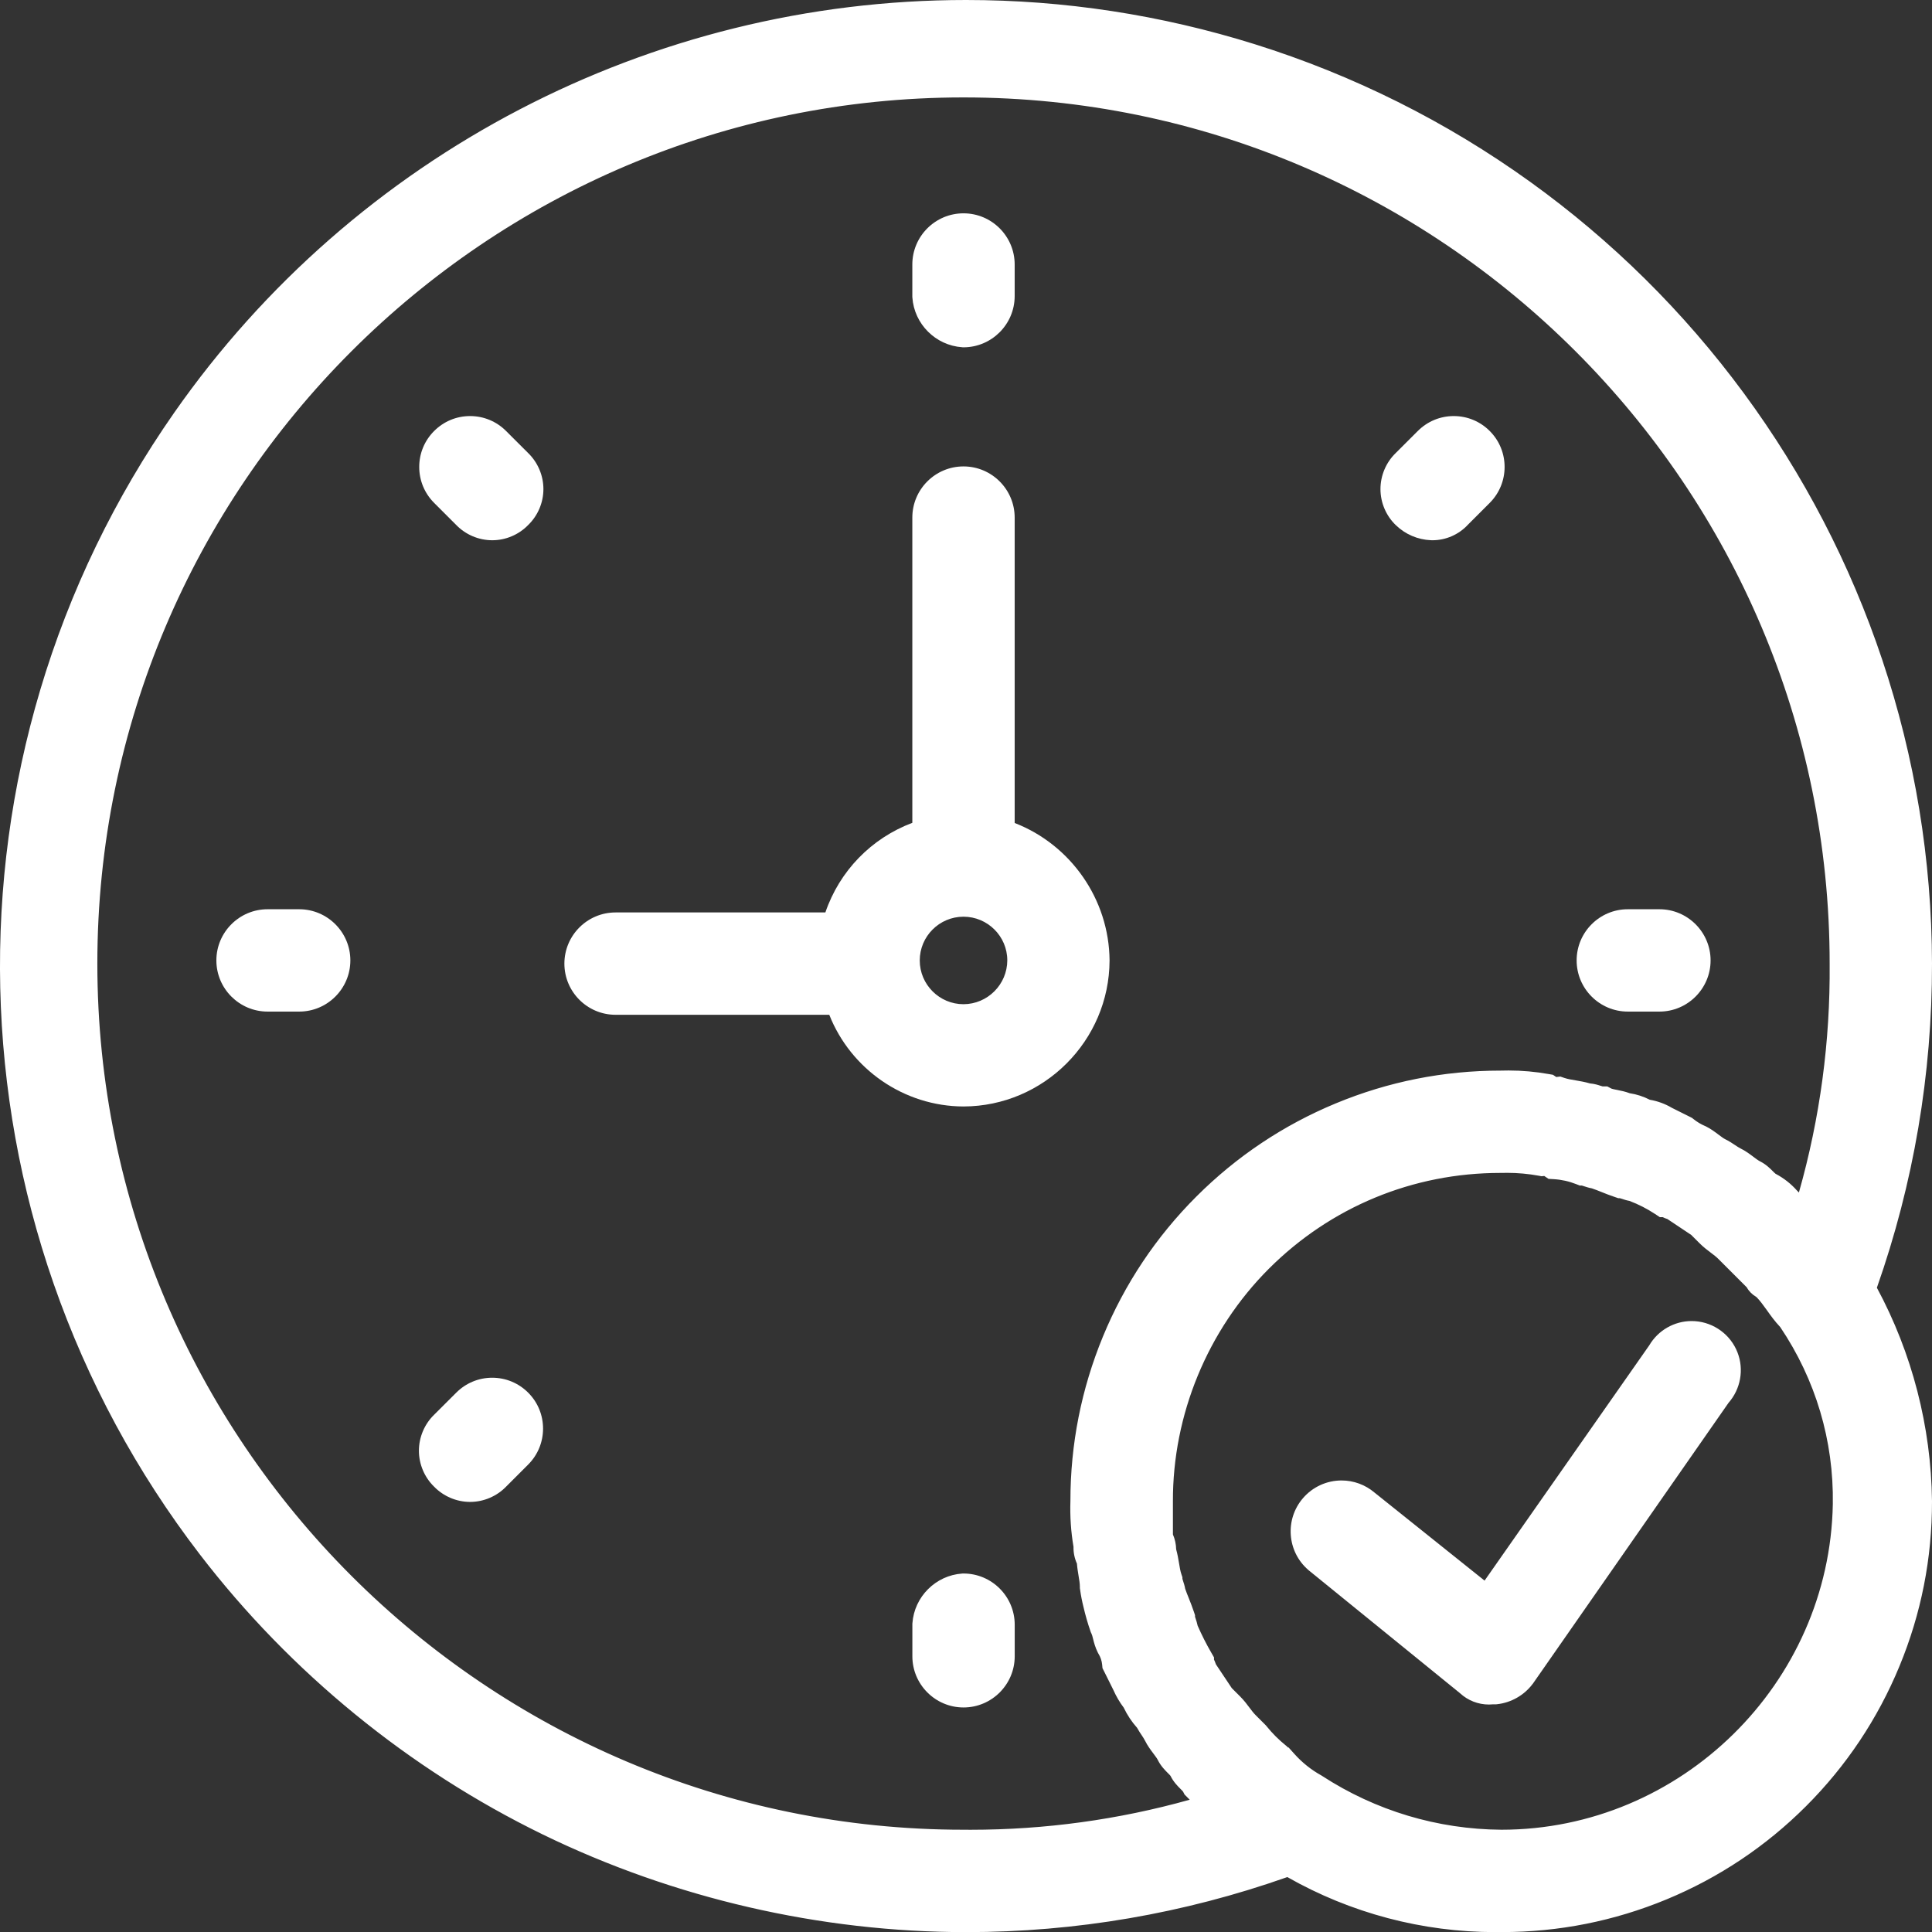 <svg xmlns="http://www.w3.org/2000/svg" width="49.458" height="49.462" viewBox="0 0 49.458 49.462">
  <rect x="0" y="0" width="49.458" height="49.462" fill="#333333" stroke="none"/>
  <g id="time_p" transform="translate(0.416 0.417)">
    <g id="Path_489" data-name="Path 489" transform="translate(-7.848 -8.055)" fill="#fff">
      <path d="M 45.549 51.023 C 45.333 51.023 45.128 50.941 44.97 50.794 L 41.091 47.642 L 41.088 47.639 L 41.085 47.636 C 40.646 47.256 40.598 46.589 40.979 46.15 C 41.179 45.919 41.469 45.787 41.775 45.787 C 42.026 45.787 42.27 45.877 42.461 46.04 L 45.488 48.463 L 49.863 42.212 C 50.043 41.9 50.377 41.706 50.738 41.706 C 50.76 41.706 50.783 41.707 50.806 41.709 C 51.194 41.735 51.536 41.986 51.678 42.348 C 51.817 42.704 51.741 43.112 51.485 43.394 L 46.473 50.588 L 46.471 50.591 L 46.468 50.595 C 46.292 50.83 46.022 50.984 45.729 51.017 L 45.716 51.018 L 45.702 51.018 L 45.635 51.018 C 45.607 51.021 45.578 51.023 45.549 51.023 Z" stroke="none"/>
      <path d="M 50.738 41.956 C 50.464 41.956 50.209 42.104 50.075 42.346 L 50.075 42.346 L 45.539 48.825 L 42.301 46.233 C 42.149 46.101 41.962 46.037 41.775 46.037 C 41.55 46.037 41.326 46.131 41.167 46.314 C 40.877 46.65 40.913 47.157 41.249 47.448 L 45.136 50.606 C 45.247 50.713 45.396 50.773 45.549 50.773 C 45.573 50.773 45.597 50.771 45.621 50.768 L 45.702 50.768 C 45.927 50.743 46.132 50.626 46.268 50.445 L 51.289 43.237 C 51.491 43.024 51.552 42.713 51.445 42.439 C 51.338 42.165 51.082 41.978 50.789 41.958 C 50.772 41.957 50.755 41.956 50.738 41.956 M 50.738 41.456 C 50.766 41.456 50.795 41.457 50.823 41.459 C 51.307 41.492 51.734 41.805 51.91 42.257 C 52.082 42.696 51.991 43.198 51.681 43.55 L 46.679 50.73 L 46.674 50.738 L 46.668 50.744 C 46.45 51.035 46.118 51.225 45.757 51.265 L 45.729 51.268 L 45.702 51.268 L 45.647 51.268 C 45.615 51.271 45.582 51.273 45.549 51.273 C 45.272 51.273 45.009 51.17 44.806 50.982 L 40.933 47.836 L 40.927 47.831 L 40.921 47.825 C 40.378 47.355 40.319 46.53 40.79 45.987 C 41.037 45.701 41.397 45.537 41.775 45.537 C 42.085 45.537 42.384 45.647 42.62 45.848 L 45.436 48.101 L 49.652 42.078 C 49.878 41.694 50.291 41.456 50.738 41.456 Z" stroke="none" fill="#fff"/>
    </g>
    <g id="Path_490" data-name="Path 490" transform="translate(-3.468 -2.877)" fill="#fff">
      <path d="M 27.718 30.535 L 27.717 30.535 L 27.717 30.535 C 26.24 30.53 24.926 29.574 24.455 28.188 L 18.81 28.188 C 18.225 28.188 17.75 27.712 17.75 27.128 C 17.75 26.543 18.225 26.068 18.81 26.068 L 24.364 26.068 C 24.687 24.944 25.543 24.06 26.657 23.701 L 26.657 15.71 C 26.657 15.125 27.132 14.65 27.717 14.65 C 28.301 14.65 28.777 15.125 28.777 15.71 L 28.777 23.703 C 30.204 24.18 31.194 25.527 31.206 27.045 C 31.2 28.964 29.635 30.529 27.718 30.535 Z M 27.717 25.677 C 26.962 25.677 26.347 26.291 26.347 27.047 C 26.347 27.802 26.962 28.417 27.717 28.417 C 28.47 28.415 29.085 27.8 29.088 27.046 C 29.088 26.291 28.473 25.677 27.717 25.677 Z" stroke="none"/>
      <path d="M 27.717 30.285 C 29.504 30.279 30.95 28.833 30.956 27.047 C 30.944 25.569 29.952 24.279 28.527 23.889 L 28.527 23.889 L 28.527 15.71 C 28.527 15.262 28.164 14.9 27.717 14.9 C 27.269 14.9 26.907 15.262 26.907 15.71 L 26.907 23.889 C 25.732 24.197 24.827 25.134 24.558 26.318 L 18.81 26.318 C 18.362 26.318 18 26.681 18 27.128 C 18 27.575 18.362 27.938 18.81 27.938 L 24.64 27.938 C 25.025 29.321 26.282 30.28 27.717 30.285 M 27.717 25.427 C 28.612 25.427 29.338 26.152 29.338 27.047 C 29.335 27.94 28.611 28.664 27.717 28.667 C 26.823 28.667 26.097 27.941 26.097 27.047 C 26.097 26.152 26.823 25.427 27.717 25.427 M 27.719 30.785 L 27.717 30.785 L 27.716 30.785 C 26.193 30.78 24.832 29.832 24.281 28.438 L 18.81 28.438 C 18.087 28.438 17.5 27.85 17.5 27.128 C 17.5 26.406 18.087 25.818 18.81 25.818 L 24.181 25.818 C 24.543 24.757 25.357 23.919 26.407 23.524 L 26.407 15.71 C 26.407 14.987 26.994 14.4 27.717 14.4 C 28.439 14.4 29.027 14.987 29.027 15.71 L 29.027 23.528 C 30.462 24.085 31.443 25.48 31.456 27.043 L 31.456 27.046 L 31.456 27.048 C 31.449 29.102 29.773 30.779 27.719 30.785 Z M 27.717 25.927 C 27.1 25.927 26.597 26.429 26.597 27.047 C 26.597 27.664 27.1 28.167 27.717 28.167 C 28.333 28.165 28.836 27.662 28.838 27.045 C 28.838 26.429 28.335 25.927 27.717 25.927 Z" stroke="none" fill="#fff"/>
    </g>
    <g id="Path_491" data-name="Path 491" transform="translate(-5.56 -1.356)" fill="#fff">
      <path d="M 29.802 9.58 L 29.793 9.579 C 29.236 9.541 28.787 9.093 28.75 8.536 L 28.749 8.527 L 28.749 8.519 L 28.749 7.71 C 28.749 7.125 29.225 6.65 29.809 6.65 C 30.394 6.65 30.869 7.125 30.869 7.71 L 30.869 8.52 C 30.868 9.103 30.393 9.578 29.81 9.58 L 29.802 9.58 Z" stroke="none"/>
      <path d="M 29.81 9.33 C 30.256 9.329 30.618 8.967 30.619 8.52 L 30.619 7.71 C 30.619 7.262 30.256 6.9 29.809 6.9 C 29.362 6.9 28.999 7.262 28.999 7.71 L 28.999 8.519 C 29.028 8.954 29.375 9.3 29.81 9.33 M 29.793 9.83 L 29.776 9.828 C 29.095 9.782 28.546 9.234 28.5 8.552 L 28.499 8.536 L 28.499 8.519 L 28.499 7.71 C 28.499 6.987 29.087 6.4 29.809 6.4 C 30.531 6.4 31.119 6.987 31.119 7.71 L 31.119 8.52 C 31.118 9.241 30.531 9.828 29.811 9.83 L 29.793 9.83 Z" stroke="none" fill="#fff"/>
    </g>
    <g id="Path_492" data-name="Path 492" transform="translate(-5.56 -9.536)" fill="#fff">
      <path d="M 29.81 52.579 C 29.226 52.579 28.75 52.103 28.75 51.519 L 28.75 50.709 L 28.75 50.701 L 28.751 50.692 C 28.789 50.137 29.237 49.689 29.792 49.651 L 29.801 49.65 L 29.809 49.65 C 30.393 49.65 30.869 50.125 30.87 50.709 L 30.87 51.519 C 30.87 52.103 30.395 52.579 29.81 52.579 Z" stroke="none"/>
      <path d="M 29.809 49.9 L 29.809 49.9 C 29.375 49.93 29.03 50.275 29 50.709 L 29 51.519 C 29 51.966 29.363 52.329 29.81 52.329 C 30.257 52.329 30.62 51.966 30.62 51.519 L 30.62 50.709 C 30.619 50.262 30.256 49.9 29.809 49.9 M 29.809 49.4 C 30.531 49.4 31.119 49.987 31.12 50.708 L 31.12 51.519 C 31.12 52.241 30.532 52.829 29.81 52.829 C 29.088 52.829 28.5 52.241 28.5 51.519 L 28.5 50.709 L 28.5 50.692 L 28.501 50.675 C 28.548 49.996 29.096 49.448 29.775 49.401 L 29.792 49.4 L 29.809 49.4 Z" stroke="none" fill="#fff"/>
    </g>
    <g id="Path_493" data-name="Path 493" transform="translate(-9.555 -5.541)" fill="#fff">
      <path d="M 51.619 30.77 L 50.81 30.77 C 50.225 30.77 49.75 30.295 49.75 29.71 C 49.75 29.126 50.225 28.65 50.81 28.65 L 51.619 28.65 C 52.203 28.65 52.679 29.126 52.679 29.71 C 52.679 30.295 52.203 30.77 51.619 30.77 Z" stroke="none"/>
      <path d="M 51.619 30.52 C 52.066 30.52 52.429 30.157 52.429 29.71 C 52.429 29.263 52.066 28.9 51.619 28.9 L 50.81 28.9 C 50.362 28.9 50 29.263 50 29.71 C 50 30.157 50.362 30.52 50.81 30.52 L 51.619 30.52 M 51.619 31.02 L 50.81 31.02 C 50.087 31.02 49.5 30.432 49.5 29.71 C 49.5 28.988 50.087 28.4 50.81 28.4 L 51.619 28.4 C 52.341 28.4 52.929 28.988 52.929 29.71 C 52.929 30.432 52.341 31.02 51.619 31.02 Z" stroke="none" fill="#fff"/>
    </g>
    <g id="Path_494" data-name="Path 494" transform="translate(-1.376 -5.541)" fill="#fff">
      <path d="M 8.619 30.77 L 7.81 30.77 C 7.225 30.77 6.749 30.295 6.749 29.71 C 6.749 29.126 7.225 28.65 7.81 28.65 L 8.62 28.65 C 9.204 28.651 9.679 29.126 9.679 29.71 C 9.679 30.295 9.203 30.77 8.619 30.77 Z" stroke="none"/>
      <path d="M 7.81 28.9 C 7.362 28.9 6.999 29.263 6.999 29.71 C 6.999 30.157 7.362 30.52 7.81 30.52 L 8.619 30.52 C 9.066 30.52 9.429 30.157 9.429 29.71 C 9.429 29.263 9.066 28.9 8.619 28.9 L 7.81 28.9 M 8.619 28.9 L 8.62 28.9 L 8.619 28.9 M 7.81 28.4 L 8.619 28.4 L 8.62 28.4 C 9.342 28.401 9.929 28.988 9.929 29.71 C 9.929 30.432 9.341 31.02 8.619 31.02 L 7.81 31.02 C 7.087 31.02 6.499 30.432 6.499 29.71 C 6.499 28.988 7.087 28.4 7.81 28.4 Z" stroke="none" fill="#fff"/>
    </g>
    <g id="Path_495" data-name="Path 495" transform="translate(-8.376 -2.571)" fill="#fff">
      <path d="M 44.63 15.734 C 44.621 15.734 44.612 15.734 44.603 15.734 C 44.325 15.722 44.066 15.611 43.869 15.421 C 43.666 15.228 43.549 14.955 43.549 14.674 C 43.549 14.393 43.665 14.122 43.867 13.928 L 44.431 13.363 C 44.63 13.165 44.894 13.055 45.175 13.055 C 45.456 13.055 45.721 13.165 45.919 13.363 C 46.329 13.774 46.329 14.441 45.919 14.851 L 45.357 15.413 C 45.171 15.617 44.906 15.734 44.63 15.734 Z" stroke="none"/>
      <path d="M 44.63 15.484 C 44.838 15.484 45.037 15.396 45.176 15.241 L 45.742 14.674 C 46.056 14.361 46.056 13.853 45.742 13.54 C 45.586 13.384 45.381 13.305 45.175 13.305 C 44.97 13.305 44.765 13.384 44.608 13.54 L 44.042 14.107 C 43.887 14.254 43.799 14.459 43.799 14.674 C 43.799 14.888 43.887 15.093 44.042 15.241 C 44.195 15.388 44.397 15.474 44.61 15.484 L 44.61 15.484 C 44.616 15.484 44.623 15.484 44.63 15.484 M 44.63 15.984 C 44.619 15.984 44.608 15.984 44.596 15.983 L 44.592 15.983 L 44.588 15.983 C 44.254 15.969 43.937 15.833 43.696 15.601 C 43.444 15.362 43.299 15.023 43.299 14.674 C 43.299 14.327 43.442 13.99 43.692 13.749 L 44.255 13.187 C 44.501 12.941 44.828 12.805 45.175 12.805 C 45.523 12.805 45.85 12.941 46.096 13.187 C 46.604 13.694 46.604 14.52 46.096 15.028 L 45.538 15.586 C 45.304 15.839 44.974 15.984 44.63 15.984 Z" stroke="none" fill="#fff"/>
    </g>
    <g id="Path_496" data-name="Path 496" transform="translate(-2.592 -8.353)" fill="#fff">
      <path d="M 14.21 46.134 C 13.931 46.134 13.66 46.018 13.466 45.817 C 13.265 45.624 13.15 45.353 13.15 45.074 C 13.15 44.793 13.266 44.522 13.468 44.328 L 14.032 43.763 C 14.231 43.565 14.495 43.455 14.776 43.455 C 15.057 43.455 15.322 43.565 15.52 43.763 C 15.93 44.174 15.93 44.841 15.52 45.251 L 14.956 45.815 C 14.762 46.018 14.49 46.134 14.21 46.134 Z" stroke="none"/>
      <path d="M 14.776 43.705 C 14.571 43.705 14.366 43.784 14.209 43.94 L 14.209 43.94 L 13.643 44.507 C 13.488 44.654 13.4 44.859 13.4 45.074 C 13.4 45.288 13.488 45.493 13.643 45.641 C 13.791 45.796 13.996 45.884 14.21 45.884 C 14.424 45.884 14.629 45.796 14.777 45.641 L 15.343 45.074 C 15.657 44.761 15.657 44.253 15.343 43.94 C 15.187 43.784 14.982 43.705 14.776 43.705 M 14.776 43.205 C 15.124 43.205 15.451 43.341 15.697 43.587 C 16.205 44.094 16.205 44.92 15.697 45.428 L 15.134 45.991 C 14.894 46.24 14.557 46.384 14.21 46.384 C 13.865 46.384 13.53 46.242 13.289 45.994 C 13.042 45.754 12.9 45.419 12.9 45.074 C 12.9 44.727 13.043 44.39 13.293 44.149 L 13.856 43.587 C 14.102 43.341 14.429 43.205 14.776 43.205 Z" stroke="none" fill="#fff"/>
    </g>
    <g id="Path_497" data-name="Path 497" transform="translate(-2.589 -2.571)" fill="#fff">
      <path d="M 14.774 15.734 C 14.493 15.734 14.222 15.618 14.028 15.415 L 13.463 14.851 C 13.265 14.652 13.155 14.388 13.155 14.107 C 13.155 13.826 13.265 13.562 13.463 13.363 C 13.662 13.165 13.926 13.055 14.207 13.055 C 14.488 13.055 14.752 13.165 14.951 13.363 L 15.515 13.928 C 15.718 14.122 15.834 14.393 15.834 14.674 C 15.834 14.953 15.718 15.224 15.518 15.418 C 15.324 15.618 15.053 15.734 14.774 15.734 Z" stroke="none"/>
      <path d="M 14.207 13.305 C 14.002 13.305 13.797 13.384 13.64 13.54 C 13.327 13.853 13.327 14.361 13.64 14.674 L 14.207 15.241 C 14.354 15.396 14.559 15.484 14.774 15.484 C 14.988 15.484 15.193 15.396 15.341 15.241 C 15.496 15.093 15.584 14.888 15.584 14.674 C 15.584 14.459 15.496 14.254 15.341 14.107 L 14.774 13.54 C 14.618 13.384 14.413 13.305 14.207 13.305 M 14.207 12.805 C 14.555 12.805 14.882 12.941 15.128 13.187 L 15.691 13.749 C 15.94 13.99 16.084 14.326 16.084 14.674 C 16.084 15.019 15.942 15.354 15.694 15.594 C 15.454 15.842 15.119 15.984 14.774 15.984 C 14.426 15.984 14.09 15.84 13.849 15.59 L 13.287 15.028 C 13.041 14.782 12.905 14.455 12.905 14.107 C 12.905 13.759 13.041 13.433 13.287 13.187 C 13.533 12.941 13.859 12.805 14.207 12.805 Z" stroke="none" fill="#fff"/>
    </g>
    <g id="Path_498" data-name="Path 498" transform="translate(0 0)" fill="#fff">
      <path d="M 24.319 48.794 C 20.623 48.794 16.912 47.938 13.586 46.318 C 10.199 44.668 7.195 42.214 4.897 39.222 C 3.298 37.139 2.052 34.831 1.192 32.36 C 0.353 29.946 -0.102 27.424 -0.16 24.865 C -0.217 22.305 0.124 19.765 0.854 17.316 C 1.601 14.809 2.742 12.447 4.246 10.295 C 8.822 3.744 16.325 -0.167 24.316 -0.167 C 26.795 -0.167 29.256 0.21 31.631 0.954 C 34.136 1.739 36.483 2.911 38.607 4.439 C 40.682 5.931 42.503 7.733 44.022 9.795 C 45.541 11.856 46.722 14.13 47.532 16.554 C 48.361 19.035 48.786 21.624 48.792 24.249 C 48.796 27.094 48.313 29.892 47.359 32.569 C 48.275 34.234 48.77 36.114 48.792 38.014 C 48.795 39.44 48.521 40.828 47.977 42.144 C 47.434 43.459 46.648 44.637 45.641 45.643 C 44.637 46.647 43.463 47.431 42.152 47.975 C 40.84 48.518 39.456 48.793 38.036 48.793 C 38.036 48.793 38.036 48.793 38.036 48.793 L 38.014 48.793 C 37.967 48.794 37.917 48.794 37.866 48.794 C 36.003 48.794 34.172 48.299 32.564 47.361 C 29.906 48.312 27.133 48.794 24.319 48.794 Z M 24.249 1.827 C 11.885 1.827 1.826 11.886 1.826 24.25 C 1.826 36.614 11.885 46.673 24.249 46.673 C 24.312 46.674 24.371 46.674 24.431 46.674 C 26.497 46.674 28.541 46.372 30.516 45.777 L 30.141 45.402 L 30.112 45.373 L 30.094 45.337 C 30.072 45.292 30.029 45.249 29.98 45.2 C 29.913 45.133 29.829 45.049 29.771 44.931 C 29.749 44.887 29.706 44.844 29.656 44.794 C 29.589 44.727 29.506 44.644 29.447 44.526 C 29.417 44.465 29.365 44.396 29.31 44.322 C 29.243 44.234 29.174 44.142 29.124 44.04 C 29.091 43.973 29.057 43.923 29.019 43.865 C 28.982 43.81 28.94 43.748 28.898 43.669 C 28.762 43.52 28.65 43.352 28.566 43.168 C 28.464 43.036 28.379 42.891 28.312 42.738 L 28.072 42.258 L 28.051 42.217 L 28.047 42.171 C 28.034 42.037 27.99 41.906 27.92 41.791 L 27.915 41.782 L 27.91 41.773 C 27.856 41.667 27.831 41.565 27.808 41.476 C 27.79 41.404 27.775 41.342 27.747 41.286 L 27.74 41.272 L 27.735 41.257 C 27.668 41.065 27.611 40.866 27.565 40.668 C 27.529 40.526 27.5 40.382 27.48 40.237 L 27.478 40.22 L 27.478 40.203 C 27.478 40.102 27.46 39.994 27.441 39.88 C 27.423 39.772 27.405 39.661 27.399 39.546 C 27.338 39.428 27.308 39.296 27.315 39.163 C 27.25 38.784 27.223 38.397 27.236 38.013 C 27.234 36.591 27.509 35.204 28.051 33.89 C 28.595 32.574 29.381 31.397 30.387 30.391 C 31.391 29.387 32.565 28.602 33.877 28.059 C 35.189 27.516 36.573 27.24 37.993 27.24 L 38.009 27.24 C 38.073 27.238 38.139 27.237 38.204 27.237 C 38.534 27.237 38.866 27.266 39.191 27.325 L 39.243 27.334 L 39.287 27.363 C 39.326 27.39 39.372 27.404 39.419 27.404 C 39.428 27.404 39.436 27.403 39.444 27.403 L 39.499 27.397 L 39.55 27.414 C 39.654 27.449 39.764 27.468 39.88 27.487 C 39.996 27.506 40.116 27.527 40.242 27.565 C 40.342 27.571 40.418 27.596 40.481 27.617 C 40.535 27.635 40.566 27.644 40.605 27.644 L 40.665 27.644 L 40.718 27.671 C 40.769 27.697 40.856 27.715 40.939 27.731 C 41.034 27.75 41.14 27.772 41.238 27.813 C 41.413 27.835 41.584 27.892 41.738 27.977 C 41.923 28.003 42.103 28.066 42.263 28.162 L 42.74 28.401 L 42.764 28.413 L 42.785 28.429 C 42.891 28.514 43.008 28.584 43.133 28.638 L 43.139 28.64 L 43.145 28.643 C 43.247 28.694 43.339 28.763 43.427 28.829 C 43.501 28.885 43.57 28.937 43.631 28.967 C 43.727 29.014 43.798 29.062 43.862 29.104 C 43.919 29.143 43.97 29.177 44.036 29.21 C 44.138 29.26 44.23 29.329 44.318 29.395 C 44.392 29.451 44.462 29.503 44.522 29.533 C 44.64 29.592 44.724 29.675 44.791 29.742 C 44.84 29.792 44.883 29.834 44.927 29.856 L 44.931 29.858 L 44.934 29.86 C 45.113 29.955 45.271 30.081 45.405 30.233 L 45.756 30.584 C 46.383 28.53 46.691 26.403 46.672 24.252 C 46.672 11.886 36.614 1.827 24.249 1.827 Z M 32.436 44.567 L 32.46 44.567 L 32.534 44.65 C 32.749 44.889 33 45.09 33.28 45.247 L 33.287 45.251 L 33.294 45.256 C 34.703 46.172 36.337 46.662 38.018 46.673 C 42.75 46.673 46.669 42.823 46.753 38.091 C 46.779 36.41 46.295 34.787 45.351 33.396 C 45.223 33.265 45.119 33.119 45.018 32.978 C 44.92 32.841 44.827 32.711 44.72 32.605 C 44.71 32.594 44.697 32.586 44.676 32.573 C 44.634 32.547 44.549 32.494 44.508 32.393 L 43.991 31.876 L 43.748 31.633 C 43.68 31.564 43.608 31.51 43.532 31.453 C 43.446 31.388 43.356 31.321 43.263 31.227 L 43.037 31.002 L 42.375 30.561 C 42.319 30.547 42.273 30.524 42.235 30.506 C 42.226 30.501 42.214 30.495 42.206 30.491 L 42.15 30.491 L 42.087 30.45 C 41.86 30.3 41.616 30.176 41.361 30.082 C 41.299 30.074 41.236 30.053 41.175 30.033 C 41.146 30.023 41.103 30.009 41.084 30.006 L 41.052 30.006 L 41.013 29.993 C 40.885 29.95 40.778 29.907 40.675 29.866 C 40.583 29.829 40.495 29.794 40.393 29.759 C 40.329 29.751 40.266 29.73 40.203 29.71 C 40.174 29.7 40.132 29.686 40.113 29.682 L 40.073 29.682 L 40.028 29.665 C 39.82 29.582 39.6 29.533 39.376 29.519 L 39.308 29.515 L 39.252 29.477 C 39.213 29.451 39.167 29.437 39.119 29.437 C 39.111 29.437 39.103 29.437 39.094 29.438 L 39.058 29.442 L 39.023 29.435 C 38.74 29.383 38.452 29.357 38.165 29.357 C 38.118 29.357 38.07 29.357 38.023 29.359 L 38.019 29.359 L 38.015 29.359 L 37.992 29.359 C 35.686 29.359 33.518 30.257 31.887 31.888 C 30.274 33.501 29.353 35.735 29.36 38.016 L 29.36 38.921 C 29.417 39.031 29.446 39.155 29.442 39.281 C 29.48 39.404 29.5 39.523 29.519 39.638 C 29.538 39.752 29.556 39.86 29.59 39.962 L 29.603 40 L 29.603 40.033 C 29.606 40.052 29.62 40.095 29.63 40.124 C 29.651 40.186 29.672 40.25 29.68 40.313 C 29.714 40.415 29.75 40.503 29.786 40.595 C 29.828 40.698 29.871 40.805 29.913 40.934 L 29.926 40.972 L 29.926 41.005 C 29.93 41.023 29.944 41.066 29.953 41.095 C 29.973 41.153 29.992 41.213 30.001 41.273 C 30.112 41.528 30.239 41.779 30.378 42.02 L 30.412 42.078 L 30.412 42.126 C 30.416 42.135 30.422 42.147 30.426 42.156 C 30.445 42.193 30.468 42.24 30.481 42.296 L 30.922 42.957 L 31.148 43.183 C 31.242 43.277 31.309 43.366 31.374 43.452 C 31.431 43.528 31.484 43.6 31.553 43.669 L 31.796 43.912 L 31.806 43.921 L 31.814 43.932 C 31.971 44.126 32.148 44.304 32.342 44.46 L 32.353 44.468 L 32.362 44.478 C 32.394 44.51 32.418 44.541 32.436 44.567 Z" stroke="none"/>
      <path d="M 24.316 0.083 C 16.549 0.082 9.069 3.827 4.451 10.438 C -1.601 19.101 -1.34 30.687 5.095 39.069 C 9.776 45.166 16.94 48.544 24.319 48.544 C 27.085 48.544 29.881 48.07 32.59 47.086 C 34.185 48.041 36.009 48.544 37.866 48.544 C 37.916 48.544 37.965 48.544 38.014 48.543 C 38.021 48.543 38.029 48.543 38.036 48.543 C 40.822 48.543 43.494 47.437 45.465 45.466 C 47.44 43.491 48.548 40.81 48.542 38.017 C 48.52 36.115 48.019 34.249 47.085 32.592 C 48.052 29.917 48.546 27.094 48.542 24.25 C 48.515 13.682 41.641 4.352 31.556 1.192 C 29.167 0.444 26.727 0.083 24.316 0.083 M 45.87 31.052 L 45.627 30.809 L 45.222 30.404 C 45.108 30.272 44.97 30.163 44.817 30.08 C 44.654 30 44.574 29.838 44.411 29.757 C 44.249 29.677 44.088 29.514 43.925 29.434 C 43.763 29.353 43.682 29.271 43.52 29.191 C 43.357 29.11 43.196 28.948 43.034 28.867 C 42.889 28.805 42.752 28.723 42.629 28.624 L 42.143 28.381 C 41.995 28.292 41.829 28.236 41.657 28.219 C 41.509 28.129 41.343 28.074 41.171 28.057 C 41.009 27.976 40.766 27.976 40.605 27.894 C 40.442 27.894 40.362 27.814 40.199 27.814 C 39.956 27.733 39.713 27.733 39.471 27.651 C 39.454 27.653 39.436 27.654 39.419 27.654 C 39.323 27.654 39.228 27.625 39.147 27.571 C 38.836 27.515 38.52 27.487 38.204 27.487 C 38.14 27.487 38.077 27.488 38.013 27.49 C 38.006 27.49 38 27.49 37.993 27.49 C 35.207 27.49 32.534 28.597 30.564 30.568 C 28.589 32.543 27.481 35.223 27.486 38.017 C 27.473 38.397 27.5 38.777 27.567 39.151 C 27.555 39.265 27.583 39.379 27.647 39.474 C 27.647 39.717 27.728 39.96 27.728 40.203 C 27.747 40.34 27.774 40.475 27.808 40.608 C 27.852 40.8 27.906 40.989 27.971 41.175 C 28.051 41.337 28.051 41.498 28.133 41.661 C 28.223 41.808 28.279 41.974 28.296 42.147 L 28.539 42.632 C 28.601 42.778 28.683 42.914 28.782 43.038 C 28.86 43.217 28.97 43.382 29.105 43.524 C 29.185 43.686 29.267 43.767 29.348 43.929 C 29.428 44.091 29.591 44.252 29.671 44.415 C 29.752 44.577 29.914 44.658 29.995 44.82 C 30.075 44.983 30.238 45.063 30.318 45.226 L 30.724 45.631 C 30.847 45.69 30.958 45.772 31.051 45.871 C 28.914 46.569 26.679 46.924 24.431 46.924 C 24.371 46.924 24.31 46.924 24.249 46.923 C 11.728 46.923 1.576 36.772 1.576 24.25 C 1.576 11.728 11.728 1.577 24.249 1.577 C 36.771 1.577 46.922 11.728 46.922 24.25 C 46.942 26.56 46.587 28.857 45.87 31.052 M 39.068 29.189 C 39.085 29.187 39.102 29.187 39.119 29.187 C 39.216 29.187 39.311 29.215 39.392 29.27 C 39.642 29.285 39.888 29.34 40.12 29.432 C 40.201 29.432 40.363 29.513 40.444 29.513 C 40.687 29.593 40.849 29.675 41.092 29.756 C 41.173 29.756 41.335 29.836 41.415 29.836 C 41.7 29.938 41.972 30.074 42.225 30.241 C 42.305 30.241 42.387 30.322 42.468 30.322 L 43.196 30.808 L 43.439 31.051 C 43.602 31.213 43.763 31.294 43.925 31.456 L 44.168 31.699 L 44.735 32.265 C 44.735 32.346 44.815 32.346 44.897 32.428 C 45.14 32.671 45.302 32.994 45.545 33.237 C 46.521 34.667 47.03 36.364 47.003 38.096 C 46.916 42.996 42.918 46.923 38.017 46.923 C 38.017 46.923 38.017 46.923 38.016 46.923 C 36.29 46.912 34.604 46.406 33.157 45.466 C 32.854 45.295 32.58 45.076 32.348 44.817 C 32.268 44.817 32.268 44.737 32.186 44.655 C 31.977 44.487 31.787 44.297 31.619 44.088 L 31.376 43.846 C 31.214 43.683 31.133 43.522 30.971 43.36 L 30.728 43.117 L 30.242 42.388 C 30.242 42.307 30.162 42.225 30.162 42.145 C 30.011 41.884 29.875 41.613 29.756 41.336 C 29.756 41.255 29.676 41.093 29.676 41.012 C 29.595 40.769 29.513 40.607 29.433 40.364 C 29.433 40.284 29.353 40.121 29.353 40.041 C 29.272 39.798 29.272 39.555 29.19 39.312 C 29.202 39.198 29.174 39.083 29.11 38.988 C 29.11 38.665 29.11 38.341 29.11 38.017 C 29.103 35.652 30.039 33.383 31.711 31.711 C 33.376 30.045 35.636 29.109 37.992 29.109 C 38 29.109 38.008 29.109 38.016 29.109 C 38.065 29.107 38.115 29.107 38.164 29.107 C 38.467 29.107 38.77 29.134 39.068 29.189 M 24.315 -0.417 L 24.315 0.083 L 24.315 -0.417 C 26.821 -0.417 29.307 -0.036 31.706 0.715 C 34.237 1.508 36.608 2.693 38.753 4.236 C 40.849 5.744 42.689 7.564 44.223 9.646 C 45.757 11.729 46.95 14.026 47.769 16.475 C 48.607 18.981 49.036 21.597 49.042 24.249 C 49.046 27.085 48.571 29.875 47.631 32.548 C 48.533 34.223 49.02 36.107 49.042 38.011 C 49.045 39.472 48.765 40.893 48.208 42.239 C 47.652 43.585 46.848 44.79 45.818 45.82 C 44.791 46.847 43.589 47.65 42.247 48.206 C 40.905 48.761 39.488 49.043 38.036 49.043 L 38.018 49.043 C 37.967 49.044 37.917 49.044 37.866 49.044 C 35.998 49.044 34.161 48.558 32.539 47.635 C 29.888 48.57 27.123 49.044 24.319 49.044 C 20.585 49.044 16.836 48.179 13.476 46.543 C 10.055 44.876 7.02 42.397 4.699 39.374 C 3.084 37.27 1.825 34.938 0.956 32.442 C 0.108 30.004 -0.351 27.456 -0.41 24.87 C -0.468 22.284 -0.123 19.719 0.614 17.245 C 1.369 14.712 2.522 12.326 4.041 10.151 C 8.664 3.534 16.243 -0.417 24.315 -0.417 Z M 45.635 30.11 C 46.175 28.205 46.439 26.239 46.422 24.254 C 46.422 12.024 36.476 2.077 24.249 2.077 C 12.023 2.077 2.076 12.024 2.076 24.25 C 2.076 36.476 12.023 46.423 24.249 46.423 C 24.313 46.424 24.372 46.424 24.431 46.424 C 26.332 46.424 28.215 46.166 30.04 45.655 L 29.965 45.579 L 29.907 45.521 L 29.87 45.448 C 29.863 45.437 29.828 45.402 29.803 45.377 C 29.727 45.301 29.623 45.197 29.547 45.042 C 29.54 45.031 29.505 44.996 29.479 44.971 C 29.404 44.895 29.3 44.792 29.223 44.637 C 29.204 44.597 29.154 44.531 29.11 44.472 C 29.04 44.379 28.961 44.274 28.9 44.151 C 28.874 44.099 28.846 44.057 28.811 44.004 C 28.776 43.953 28.735 43.891 28.693 43.814 C 28.555 43.659 28.44 43.486 28.351 43.298 C 28.245 43.158 28.156 43.005 28.085 42.844 L 27.849 42.37 L 27.807 42.287 L 27.798 42.196 C 27.789 42.099 27.757 42.004 27.706 41.921 L 27.696 41.904 L 27.687 41.886 C 27.621 41.754 27.59 41.634 27.566 41.537 C 27.551 41.477 27.539 41.429 27.523 41.397 L 27.509 41.369 L 27.499 41.34 C 27.429 41.14 27.37 40.933 27.322 40.727 C 27.284 40.577 27.254 40.424 27.233 40.271 L 27.228 40.237 L 27.228 40.203 C 27.228 40.123 27.212 40.024 27.194 39.92 C 27.179 39.825 27.161 39.722 27.153 39.611 C 27.092 39.476 27.061 39.329 27.065 39.18 C 26.999 38.794 26.973 38.4 26.986 38.008 C 26.985 36.555 27.266 35.138 27.82 33.794 C 28.376 32.448 29.18 31.244 30.21 30.214 C 31.238 29.187 32.439 28.384 33.781 27.828 C 35.123 27.272 36.54 26.99 37.993 26.99 L 38.005 26.99 C 38.071 26.988 38.138 26.987 38.204 26.987 C 38.549 26.987 38.896 27.018 39.235 27.079 L 39.339 27.097 L 39.423 27.154 L 39.528 27.142 L 39.63 27.177 C 39.715 27.206 39.81 27.222 39.921 27.24 C 40.032 27.259 40.156 27.28 40.287 27.318 C 40.405 27.328 40.495 27.358 40.559 27.379 C 40.577 27.385 40.601 27.393 40.609 27.394 L 40.729 27.394 L 40.832 27.449 C 40.856 27.46 40.936 27.476 40.989 27.486 C 41.086 27.506 41.194 27.527 41.303 27.569 C 41.482 27.596 41.657 27.653 41.818 27.736 C 42.017 27.77 42.21 27.84 42.383 27.943 L 42.852 28.177 L 42.899 28.201 L 42.941 28.234 C 43.029 28.305 43.127 28.363 43.231 28.408 L 43.244 28.413 L 43.256 28.419 C 43.379 28.48 43.484 28.559 43.577 28.629 C 43.636 28.673 43.702 28.723 43.742 28.743 C 43.852 28.797 43.934 28.852 44.001 28.897 C 44.053 28.932 44.095 28.96 44.147 28.986 C 44.27 29.046 44.375 29.126 44.469 29.196 C 44.527 29.24 44.593 29.289 44.633 29.309 C 44.788 29.386 44.892 29.489 44.967 29.565 C 44.993 29.591 45.027 29.625 45.041 29.634 L 45.048 29.637 L 45.052 29.639 C 45.255 29.748 45.435 29.89 45.587 30.062 L 45.635 30.11 Z M 39.047 29.694 L 38.977 29.681 C 38.71 29.632 38.436 29.607 38.164 29.607 C 38.12 29.607 38.075 29.607 38.031 29.609 L 38.023 29.609 L 38.015 29.609 L 37.992 29.609 C 35.752 29.609 33.647 30.481 32.064 32.064 C 30.498 33.631 29.603 35.8 29.61 38.015 L 29.61 38.864 C 29.662 38.984 29.69 39.114 29.693 39.245 C 29.728 39.371 29.748 39.49 29.766 39.597 C 29.784 39.706 29.799 39.8 29.827 39.883 L 29.853 39.96 L 29.853 39.999 C 29.857 40.014 29.863 40.032 29.867 40.045 C 29.888 40.109 29.911 40.178 29.924 40.255 C 29.954 40.342 29.986 40.42 30.019 40.502 C 30.061 40.609 30.105 40.719 30.151 40.855 L 30.176 40.932 L 30.176 40.971 C 30.18 40.985 30.186 41.003 30.191 41.017 C 30.209 41.073 30.23 41.134 30.243 41.2 C 30.347 41.437 30.465 41.671 30.595 41.895 L 30.662 42.011 L 30.662 42.068 C 30.677 42.1 30.695 42.141 30.711 42.189 L 31.117 42.798 L 31.325 43.006 C 31.431 43.112 31.507 43.213 31.573 43.302 C 31.627 43.374 31.674 43.436 31.73 43.492 L 31.973 43.735 L 31.992 43.754 L 32.009 43.775 C 32.154 43.955 32.319 44.12 32.499 44.265 L 32.52 44.282 L 32.539 44.301 C 32.545 44.307 32.55 44.312 32.555 44.317 L 32.571 44.317 L 32.72 44.483 C 32.916 44.702 33.146 44.886 33.402 45.029 L 33.416 45.037 L 33.43 45.046 C 34.799 45.936 36.386 46.412 38.019 46.423 C 42.615 46.423 46.421 42.683 46.503 38.087 C 46.529 36.465 46.063 34.899 45.156 33.554 C 45.023 33.414 44.917 33.267 44.815 33.123 C 44.726 32.999 44.641 32.882 44.552 32.79 C 44.549 32.789 44.547 32.787 44.544 32.785 C 44.433 32.717 44.352 32.634 44.301 32.539 L 43.815 32.053 L 43.572 31.81 C 43.515 31.753 43.454 31.707 43.382 31.653 C 43.293 31.586 43.192 31.51 43.086 31.404 L 42.878 31.196 L 42.269 30.79 C 42.221 30.775 42.18 30.757 42.148 30.741 L 42.074 30.741 L 41.949 30.658 C 41.745 30.524 41.526 30.412 41.298 30.326 C 41.225 30.313 41.158 30.291 41.097 30.27 C 41.083 30.266 41.065 30.26 41.051 30.256 L 41.011 30.256 L 40.935 30.23 C 40.799 30.185 40.689 30.141 40.582 30.098 C 40.5 30.065 40.421 30.034 40.334 30.004 C 40.258 29.991 40.189 29.968 40.125 29.947 C 40.111 29.943 40.093 29.937 40.079 29.932 L 40.025 29.932 L 39.936 29.897 C 39.752 29.824 39.559 29.781 39.361 29.769 L 39.225 29.761 L 39.116 29.687 L 39.047 29.694 Z" stroke="none" fill="#fff"/>
    </g>
  </g>
</svg>
